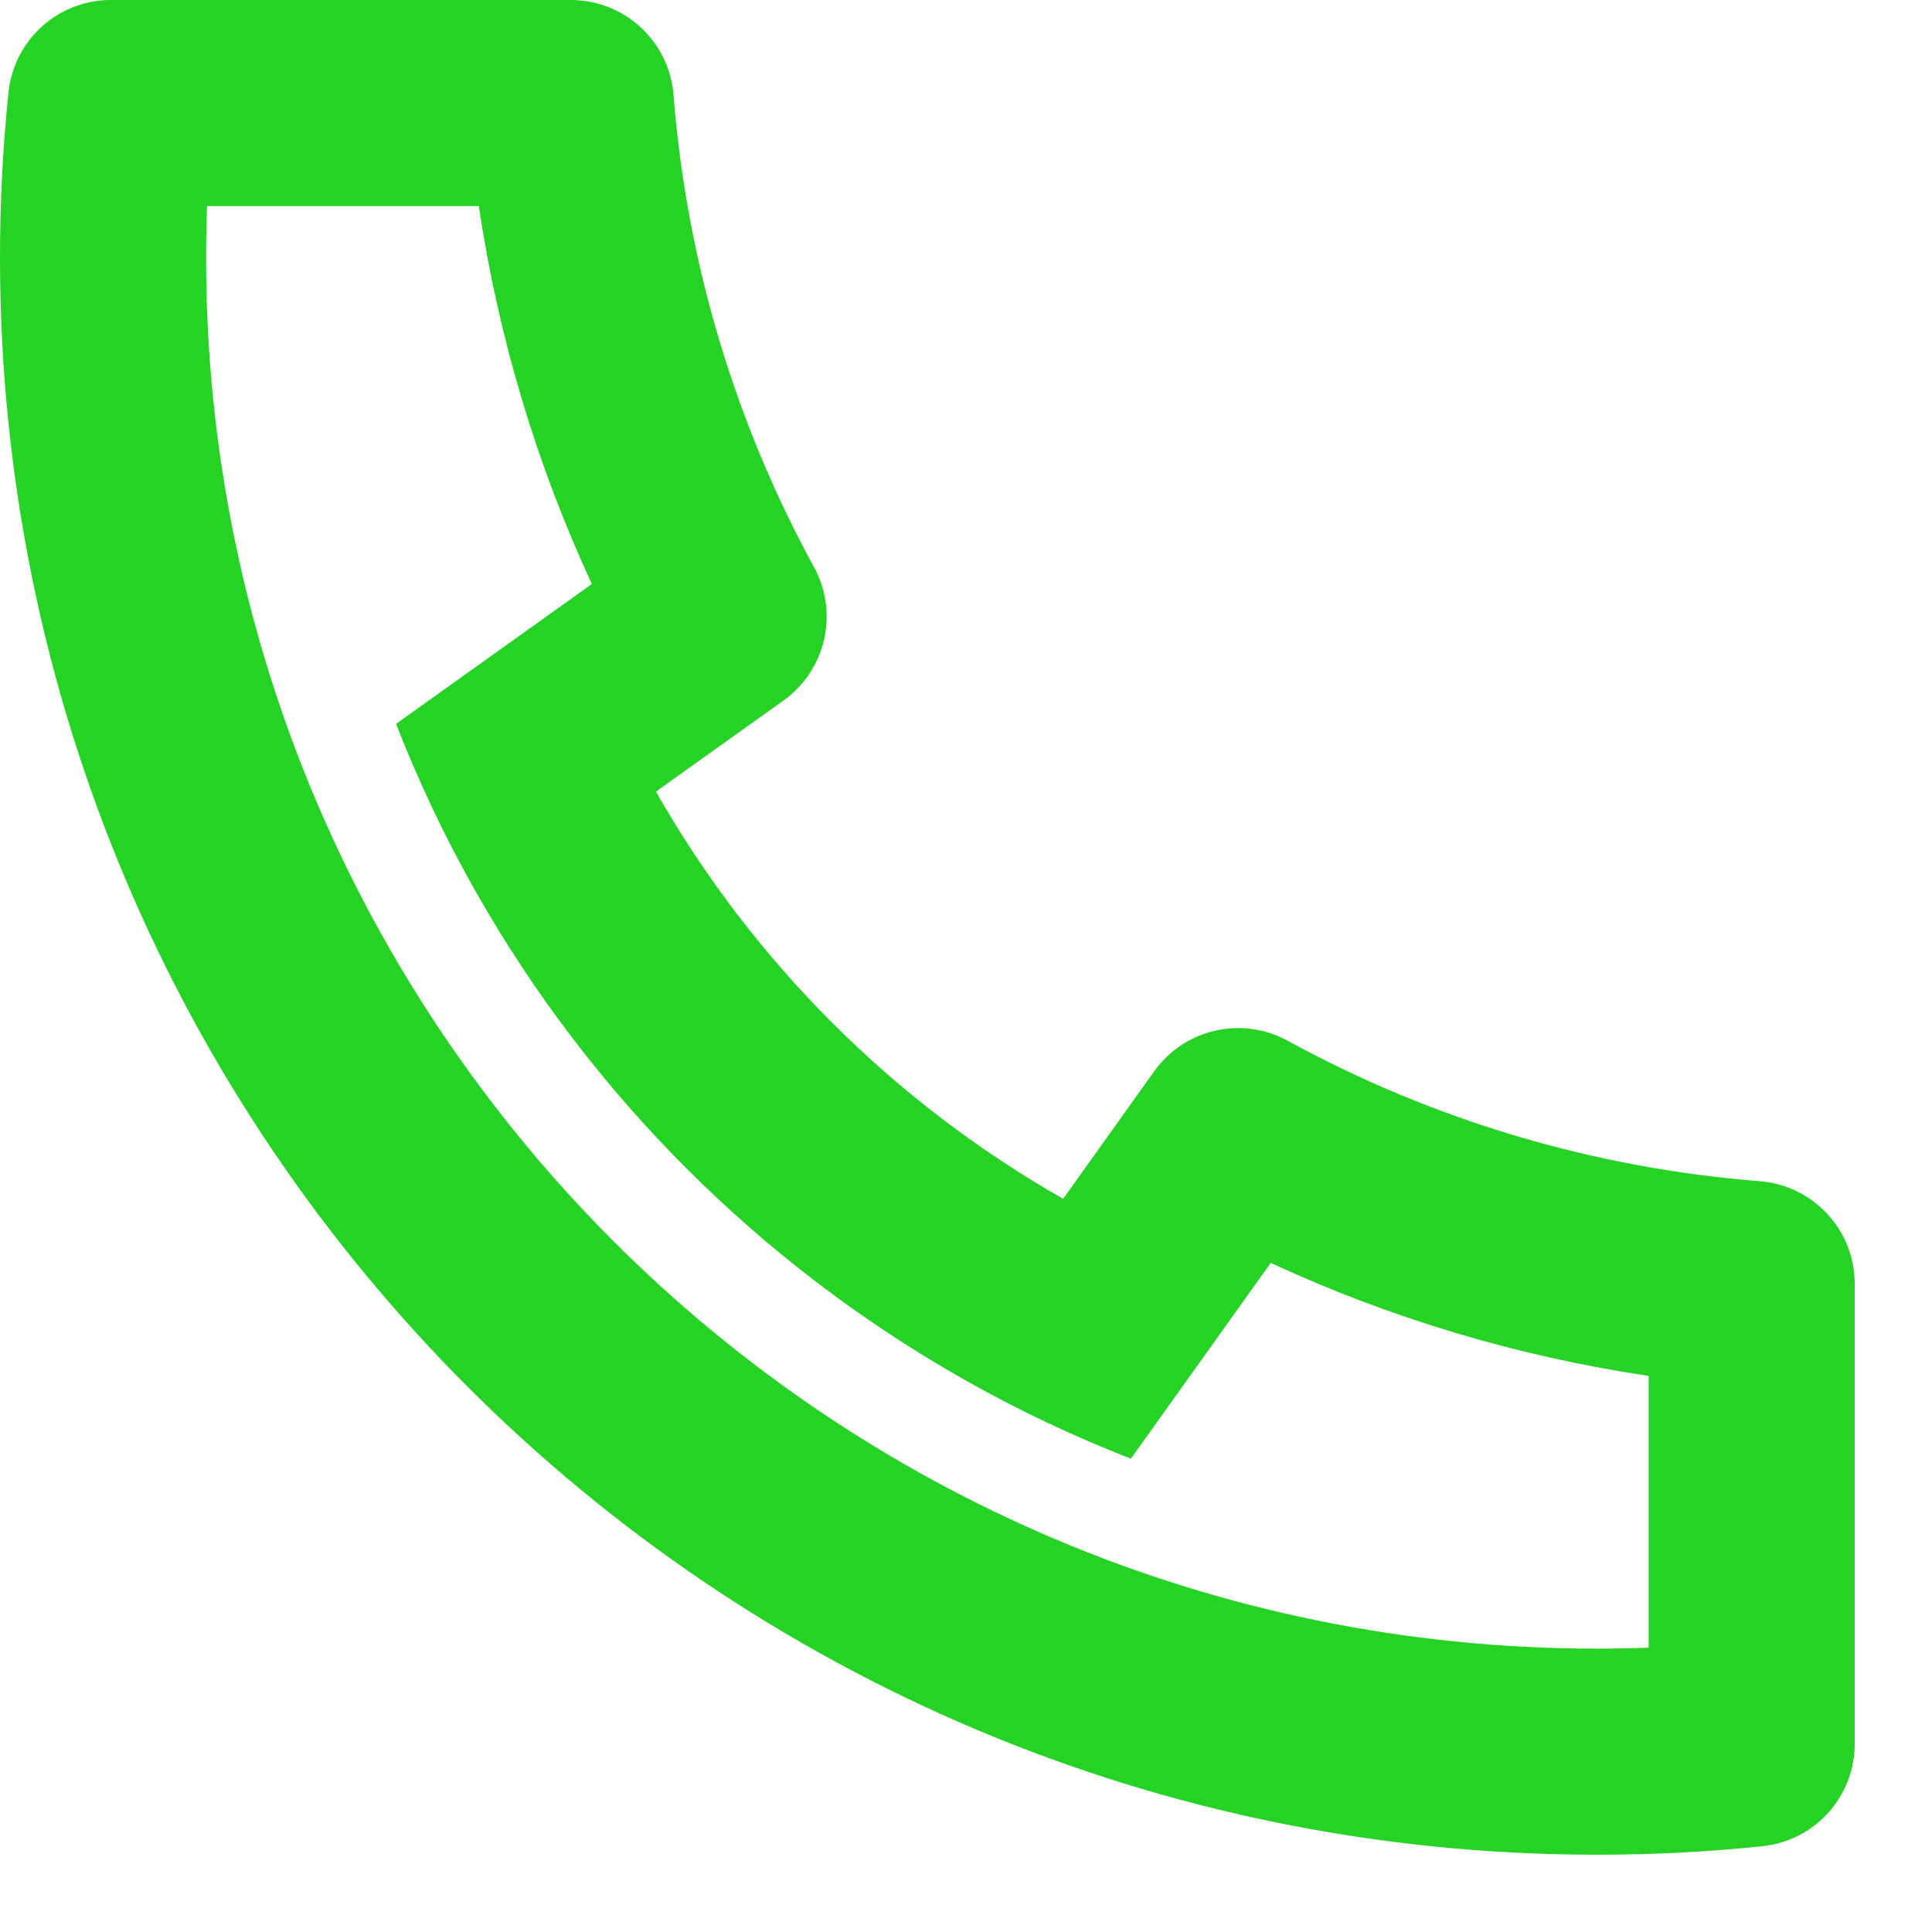 <svg width="18" height="18" viewBox="0 0 18 18" fill="none" xmlns="http://www.w3.org/2000/svg">
<path d="M6.111 7.375C7.01 8.956 8.324 10.27 9.905 11.169L10.754 9.98C11.037 9.585 11.569 9.463 11.996 9.696C13.346 10.434 14.839 10.882 16.396 11.005C16.895 11.045 17.28 11.461 17.28 11.962V16.247C17.28 16.739 16.908 17.151 16.418 17.201C15.909 17.254 15.396 17.28 14.88 17.28C6.662 17.28 0 10.618 0 2.4C0 1.884 0.026 1.371 0.079 0.862C0.129 0.372 0.541 0 1.034 0H5.318C5.819 0 6.235 0.385 6.275 0.884C6.398 2.441 6.846 3.934 7.584 5.284C7.817 5.71 7.695 6.243 7.3 6.526L6.111 7.375ZM3.69 6.744L5.514 5.441C4.997 4.325 4.643 3.141 4.461 1.92H1.929C1.923 2.08 1.92 2.24 1.92 2.4C1.92 9.558 7.722 15.36 14.88 15.36C15.04 15.36 15.2 15.357 15.36 15.351V12.819C14.139 12.637 12.955 12.283 11.839 11.766L10.536 13.59C10.009 13.385 9.5 13.144 9.012 12.87L8.956 12.838C7.075 11.768 5.512 10.205 4.442 8.324L4.41 8.268C4.136 7.78 3.895 7.271 3.69 6.744Z" fill="#25D325"/>
</svg>
